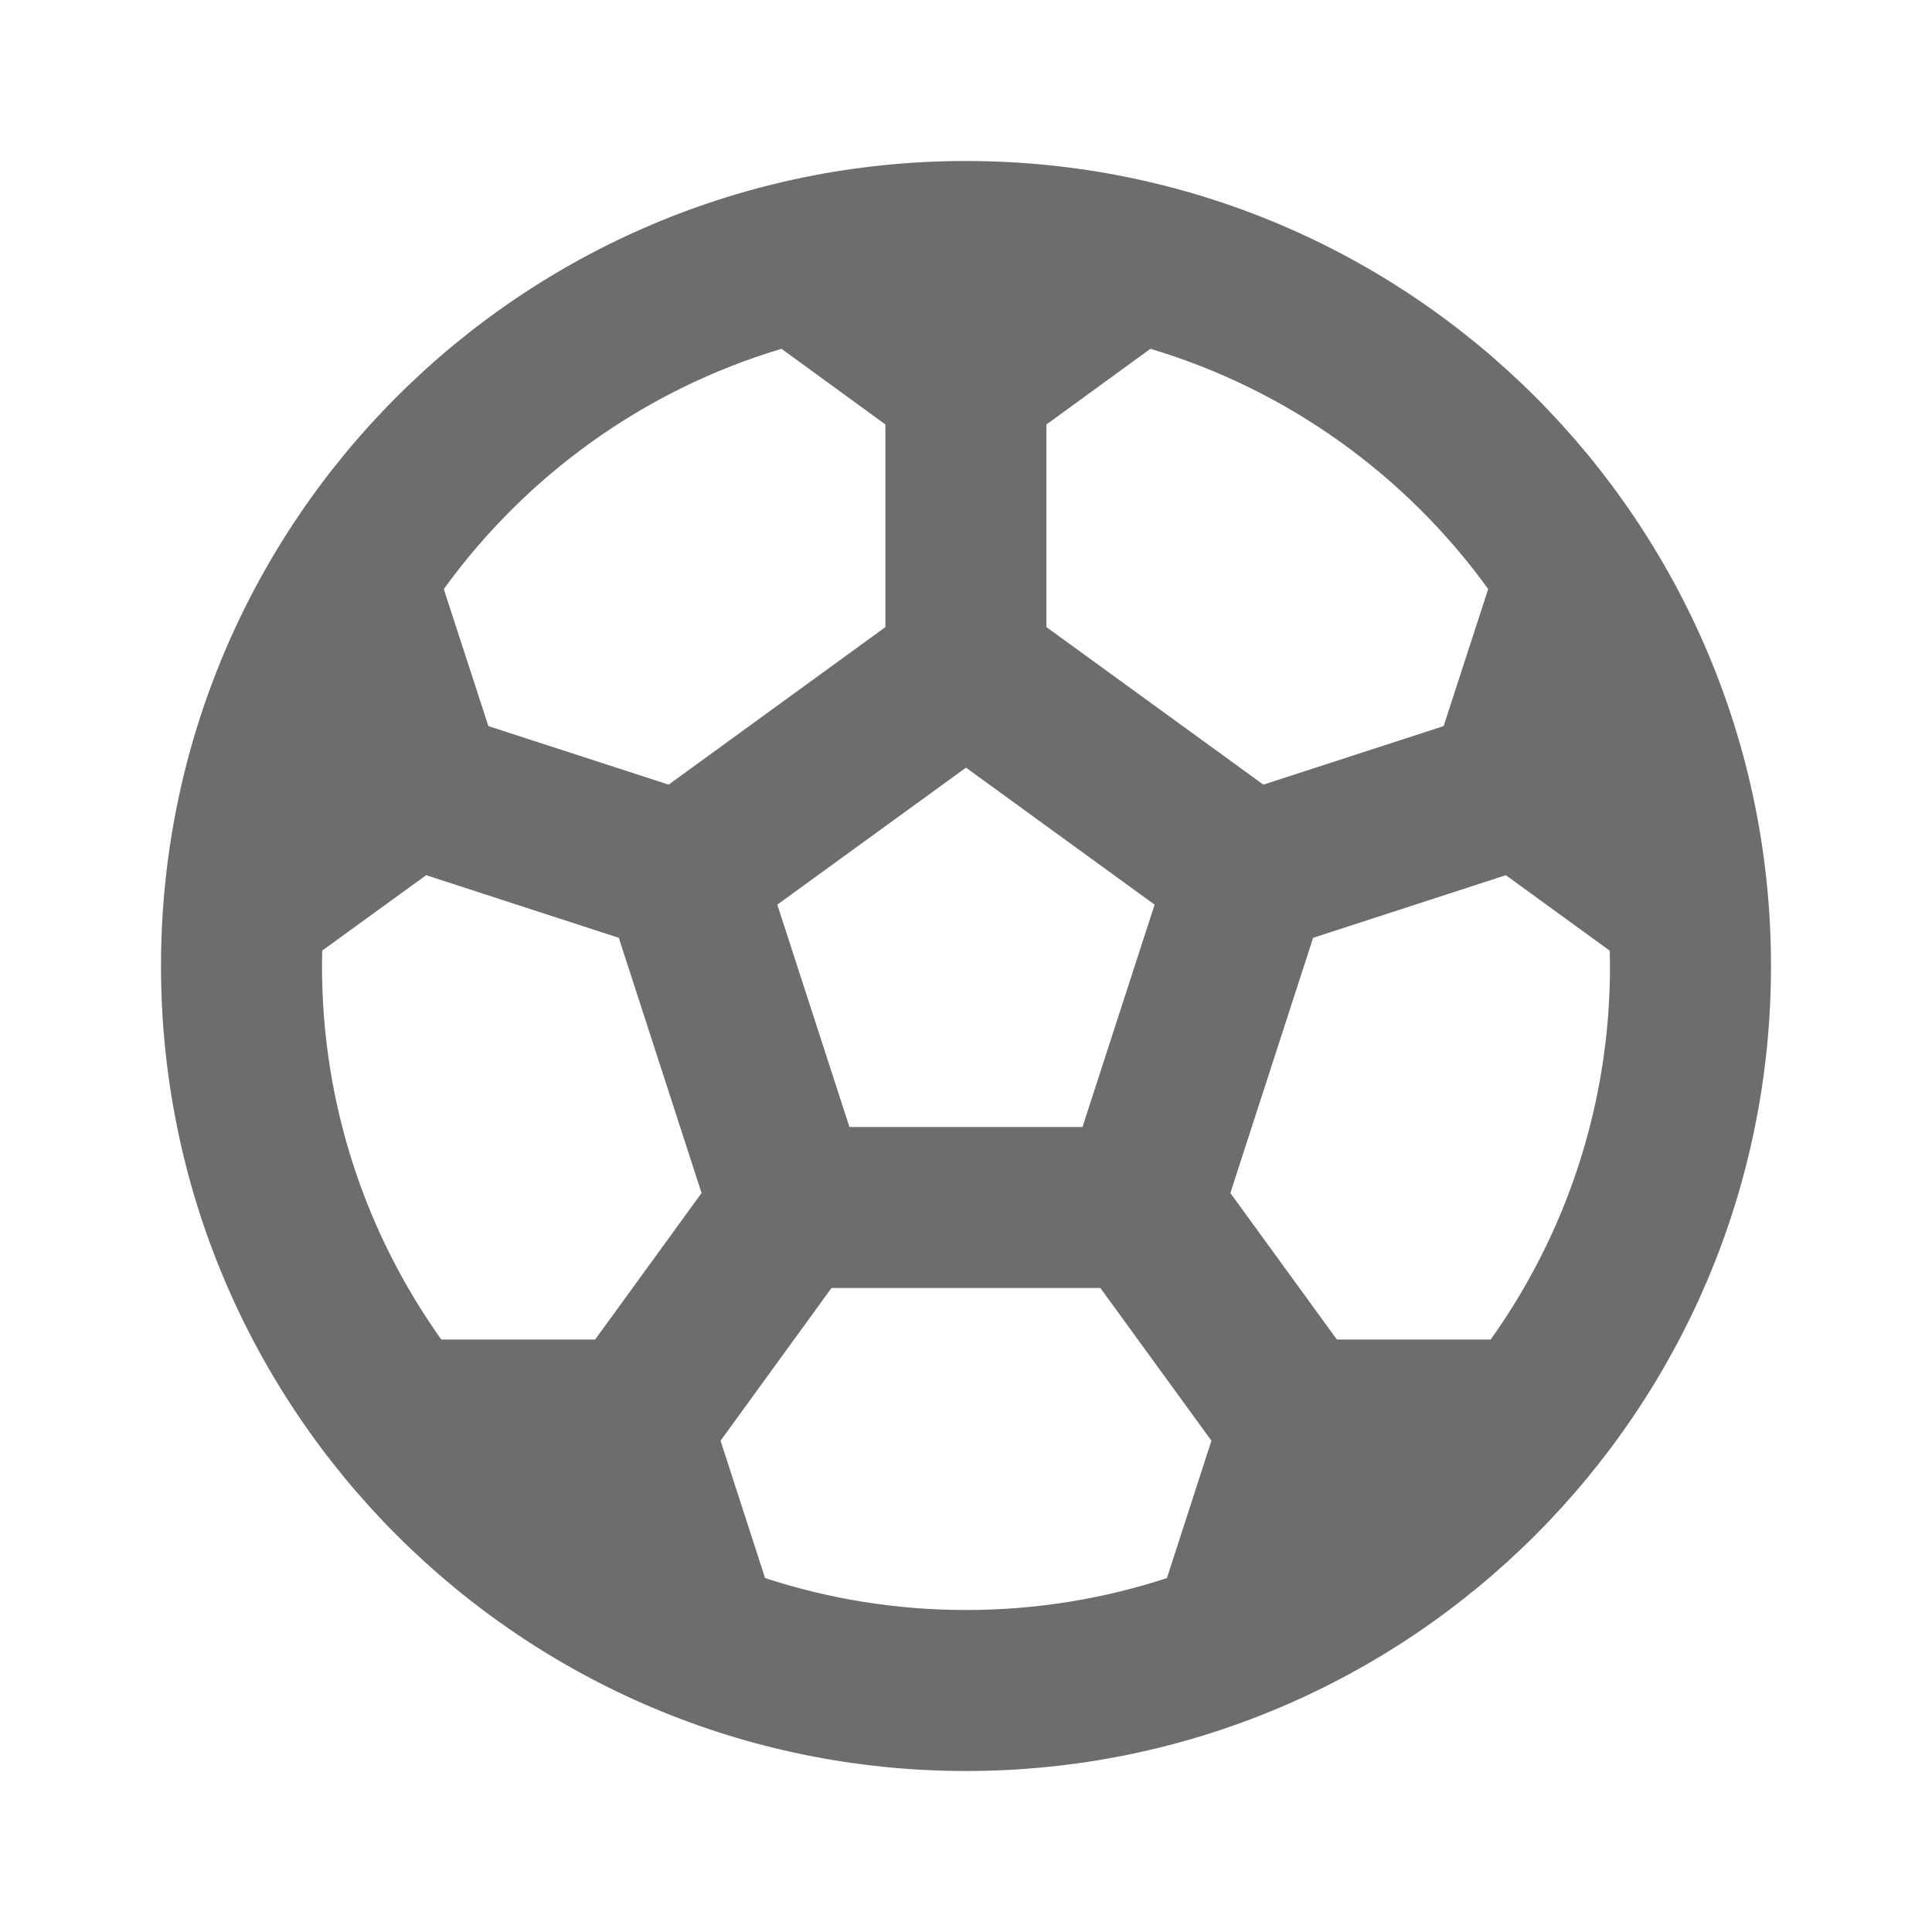 <svg width="24" height="24" viewBox="0 0 24 24" fill="none" xmlns="http://www.w3.org/2000/svg">
<path d="M12 2C17.523 2 22 6.477 22 12C22 17.523 17.523 22 12 22C6.477 22 2 17.523 2 12C2 6.477 6.477 2 12 2ZM13.669 16H10.329L8.951 17.897L9.504 19.603C10.29 19.861 11.129 20 12 20C12.871 20 13.71 19.861 14.496 19.603L15.049 17.897L13.669 16ZM5.294 10.872L4.002 11.809L4 12C4 13.73 4.549 15.331 5.482 16.64L7.393 16.64L8.715 14.82L7.687 11.65L5.294 10.872ZM18.706 10.872L16.312 11.65L15.284 14.82L16.607 16.64L18.518 16.64C19.451 15.331 20 13.73 20 12L19.997 11.81L18.706 10.872ZM12 9.536L9.656 11.238L10.552 14H13.447L14.343 11.238L12 9.536ZM14.291 4.333L12.999 5.273V7.79L15.694 9.747L17.933 9.02L18.487 7.317C17.467 5.907 15.999 4.843 14.291 4.333ZM9.708 4.333C8 4.843 6.532 5.908 5.513 7.318L6.067 9.02L8.306 9.747L10.999 7.79V5.273L9.708 4.333Z" fill="#6D6D6D"/>
</svg>
